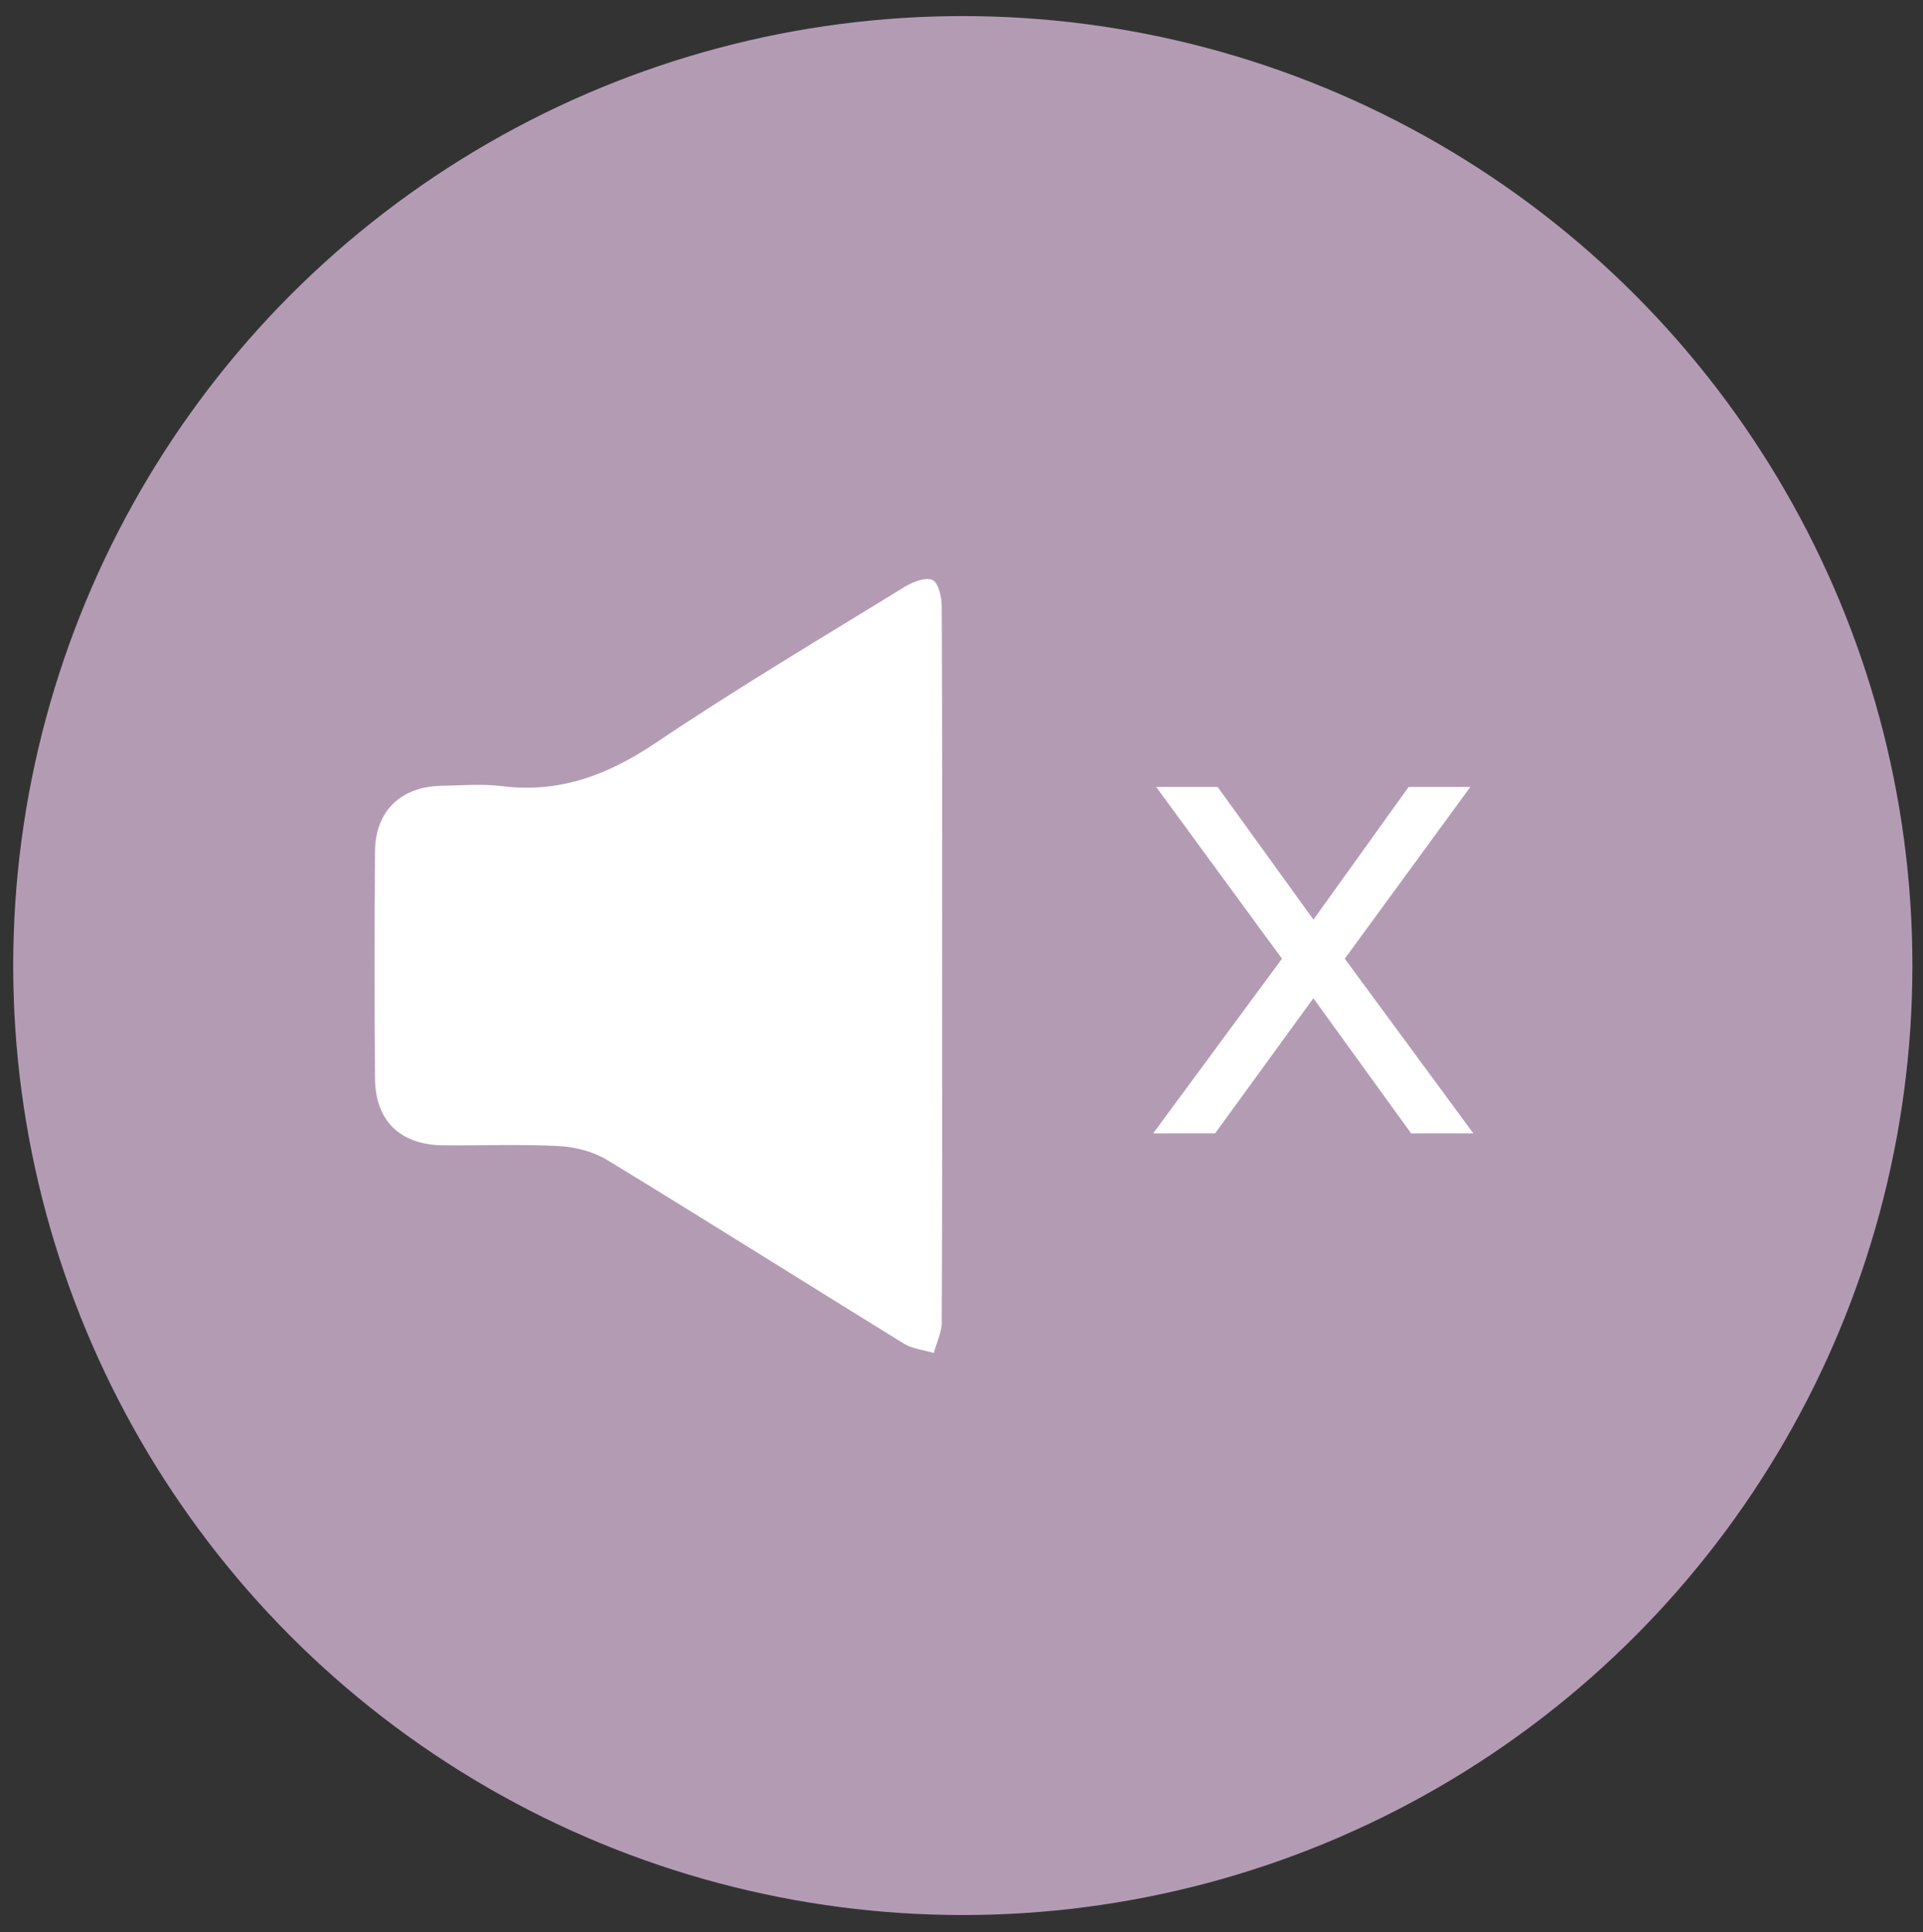 <?xml version="1.0" encoding="UTF-8"?>
<svg id="Layer_1" xmlns="http://www.w3.org/2000/svg" version="1.1" viewBox="0 0 1542.5 1550">
  <rect x="0" y="0" width="1542.5" height="1550" fill="#333333" stroke="none"/>
  <!-- Generator: Adobe Illustrator 29.1.0, SVG Export Plug-In . SVG Version: 2.1.0 Build 142)  -->
  <defs>
    <style>
      .st0 {
        fill: #fff;
      }

      .st1 {
        fill: none;
      }

      .st2 {
        fill: #b49bb4;
      }
    </style>
  </defs>
  <circle class="st2" cx="772.3" cy="774.6" r="761.7"/>
  <rect class="st1" x="-9.1" y="13.2" width="1973.1" height="1973.1"/>
  <path class="st0" d="M755.5,1060.2c0,8.4-4.2,16.8-6.5,25.2-8.2-2.5-17.3-3.3-24.3-7.7-79.2-48.8-157.8-98.5-237.3-146.9-11.3-6.9-25.8-10.7-39.1-11.4-31-1.6-62.1-.3-93.1-.6-34.2-.4-54.2-19.7-54.4-53.7-.5-60.7-.5-121.4,0-182,.3-32.6,20.7-52.1,53.4-52.7,16.2-.3,32.7-1.7,48.6.3,46.6,5.8,85.5-9.3,123.9-35.2,64.9-43.7,132.2-83.6,198.8-124.6,6.6-4,17.1-8.2,22.5-5.6,4.9,2.4,7.4,14,7.4,21.5.5,95.9.3,191.9.3,287.9,0,95.2.2,190.5-.3,285.7Z"/>
  <path class="st0" d="M1053.5,737.8l76.4-106.5h49.5l-100.7,137.8,103.1,140.1h-49.9l-78.4-108.4-78.8,108.4h-49.7l103.3-140.1-100.9-137.8h49.3l76.9,106.5Z"/>
</svg>